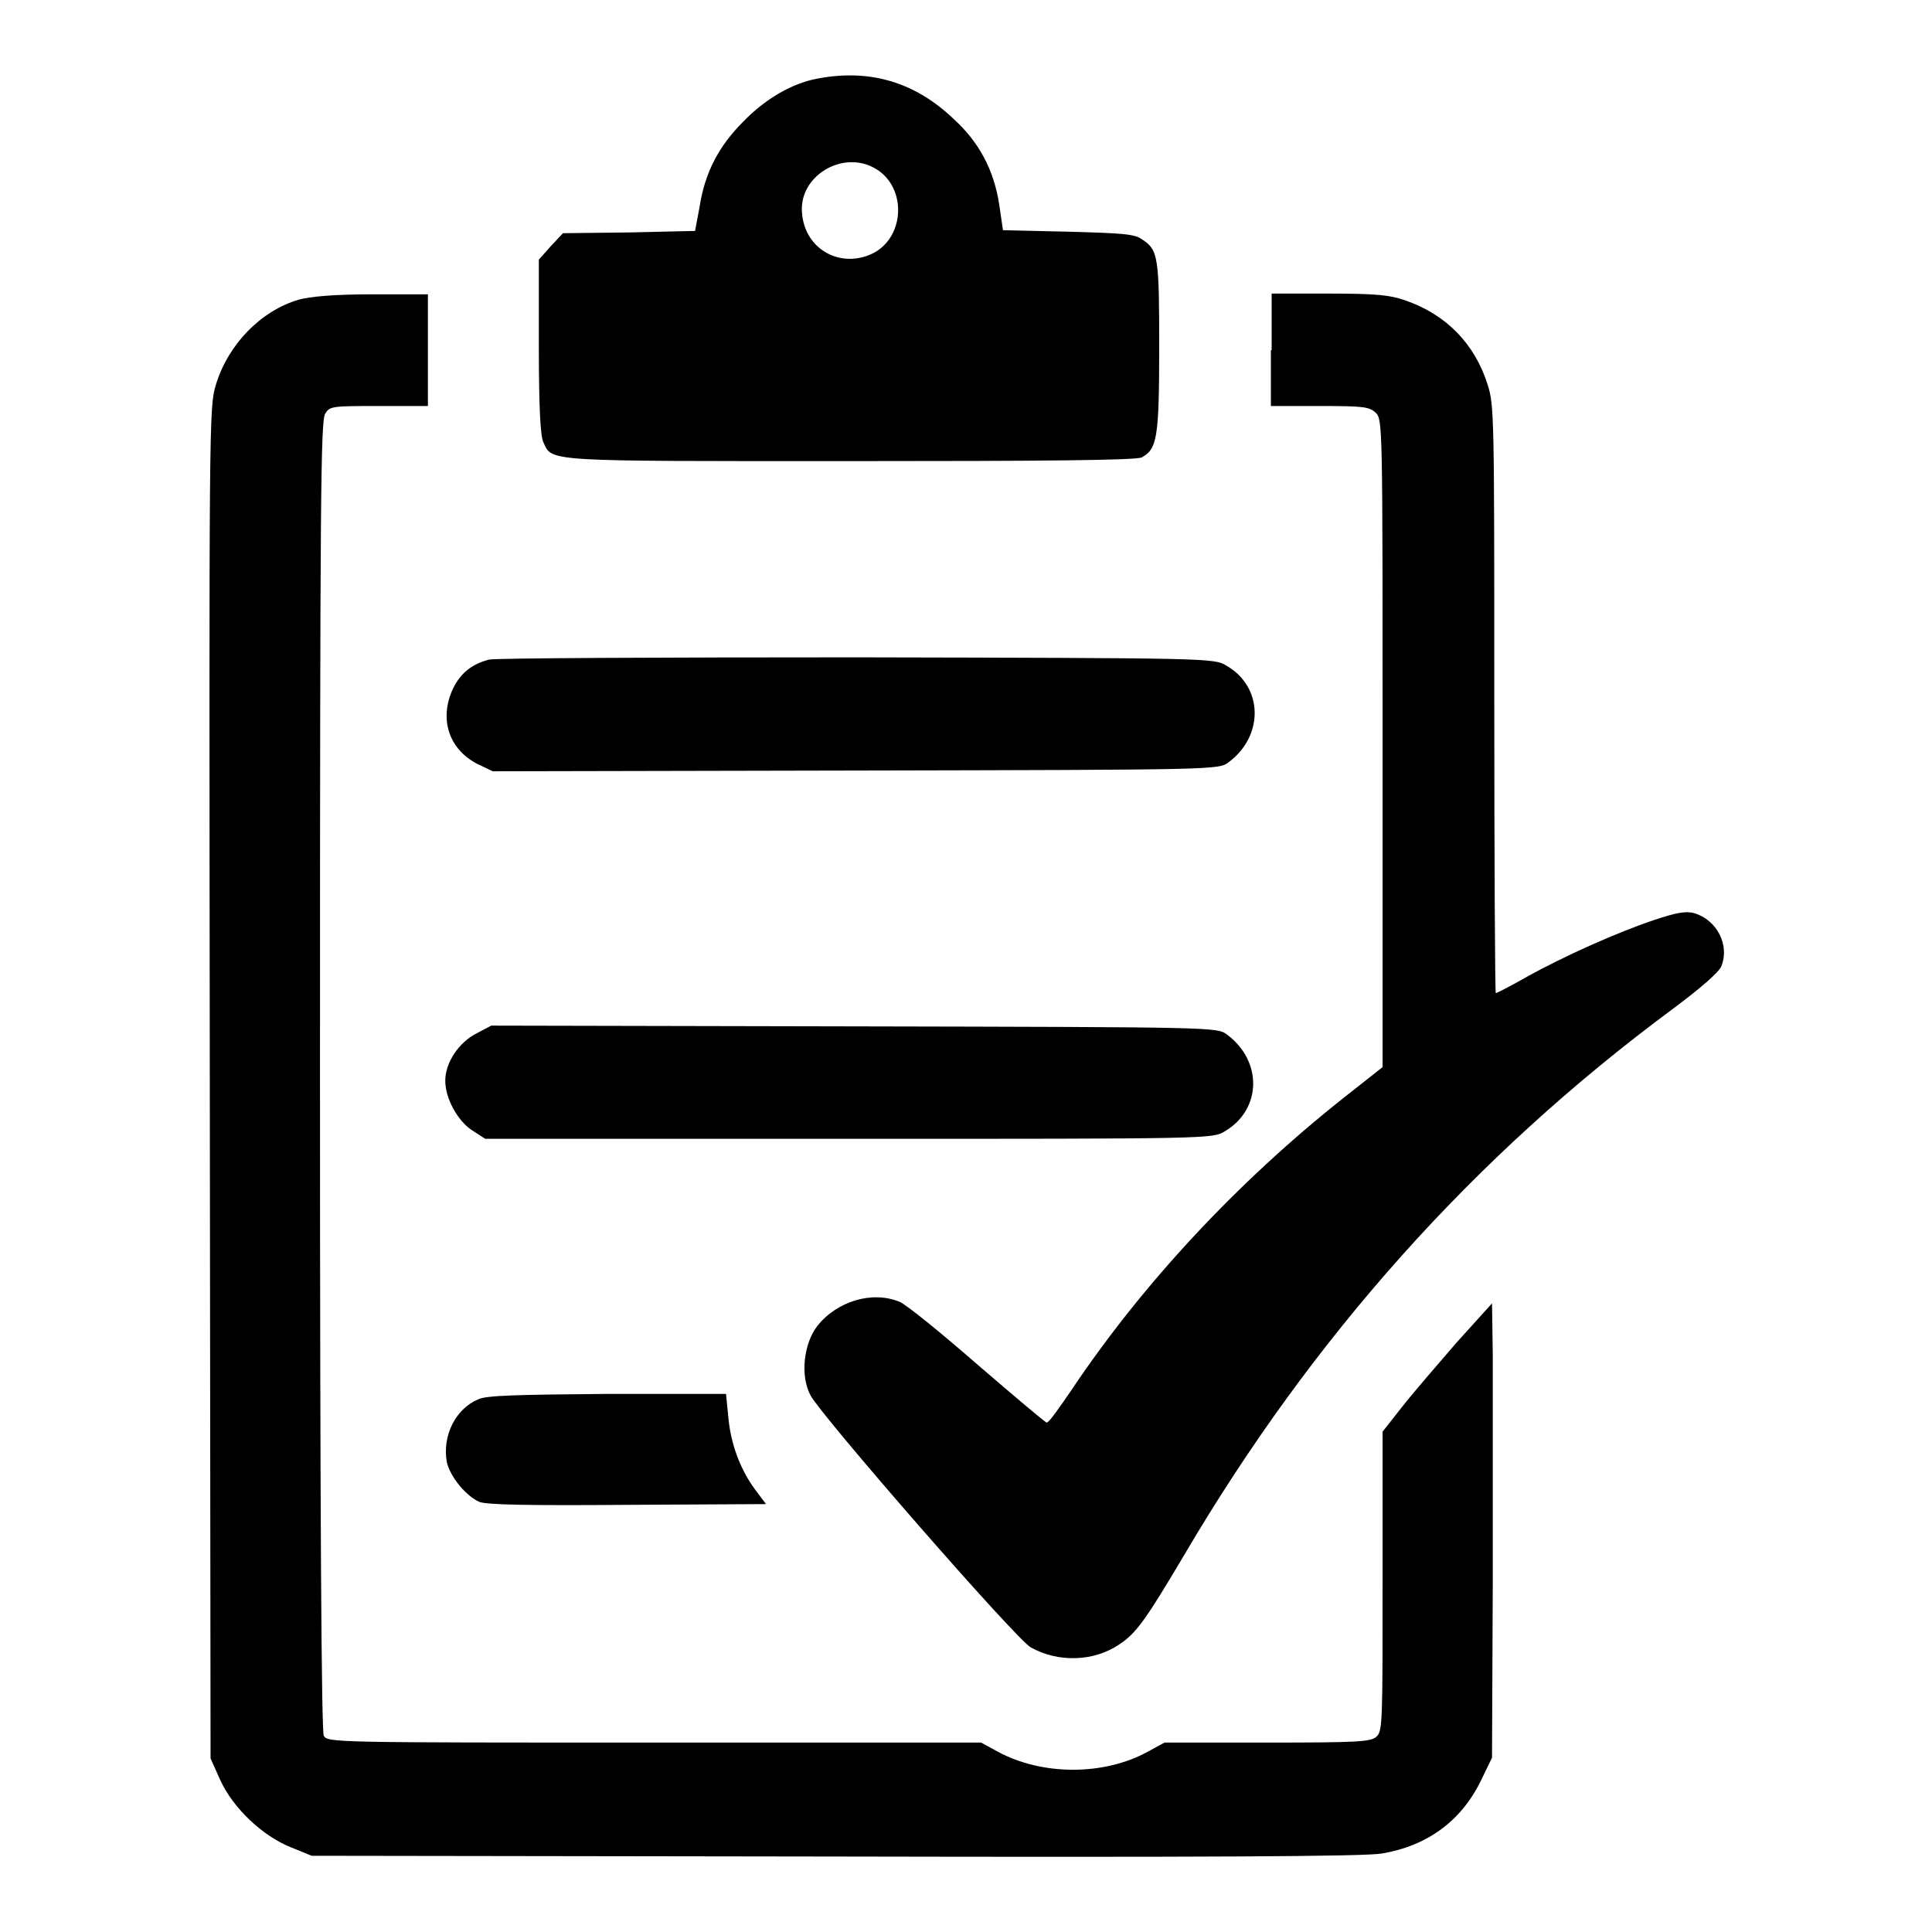 <?xml version="1.0" encoding="utf-8"?>
<!-- Svg Vector Icons : http://www.onlinewebfonts.com/icon -->
<!DOCTYPE svg PUBLIC "-//W3C//DTD SVG 1.1//EN" "http://www.w3.org/Graphics/SVG/1.1/DTD/svg11.dtd">
<svg version="1.1" xmlns="http://www.w3.org/2000/svg" xmlns:xlink="http://www.w3.org/1999/xlink" x="0px" y="0px" viewBox="0 0 256 256" enable-background="new 0 0 256 256" xml:space="preserve">
<g><g><g><path fill="#000000" d="M108.4,10.4c-3.4,0.6-7,2.7-9.9,5.7c-3.3,3.3-5.1,6.8-5.8,11.3l-0.6,3.2l-8.7,0.2l-8.8,0.1l-1.6,1.7l-1.6,1.8v11.5c0,8,0.2,11.9,0.6,12.7c1.2,2.6-0.1,2.5,40.7,2.5c25,0,38-0.1,38.6-0.5c2-1.1,2.3-2.5,2.3-14.5c0-12-0.1-13-2.3-14.4c-1-0.7-2.5-0.8-9.8-1l-8.6-0.2l-0.5-3.4c-0.7-4.6-2.7-8.3-6-11.3C121.3,10.9,115.3,9.1,108.4,10.4z M116.1,22.4c4.1,2.5,3.8,9.1-0.5,11.2c-4.2,2-8.8-0.5-9.3-5.1C105.6,23.4,111.7,19.7,116.1,22.4z"/><path fill="#000000" d="M39.6,39.7c-5.1,1.5-9.4,6-11,11.3c-0.9,3-0.9,4.2-0.8,92.5l0.1,89.5l1.3,2.9c1.7,3.7,5.6,7.4,9.4,8.9l2.7,1.1l69.4,0.1c48.5,0.1,70.3,0,72.4-0.4c6-1,10.5-4.3,13.1-9.6l1.5-3.1l0.1-23.3c0-12.8,0-26.4,0-30.1l-0.1-6.8l-4.7,5.2c-2.5,2.9-5.8,6.7-7.2,8.5l-2.6,3.3v19.8c0,18.6,0,19.9-0.8,20.6c-0.7,0.7-2.4,0.8-14.5,0.8h-13.6l-2.2,1.2c-5.8,3.2-14,3.2-19.9,0l-2.2-1.2H86.7c-42.3,0-43.3,0-43.8-0.9c-0.3-0.6-0.5-28.7-0.5-87.5c0-77.7,0.1-86.8,0.7-87.7c0.6-1,1-1,7.2-1h6.4v-7.4V39l-7.5,0C44.2,39,41.1,39.3,39.6,39.7z"/><path fill="#000000" d="M168.4,46.4v7.4h6.5c5.9,0,6.5,0.1,7.4,0.9c0.9,0.9,0.9,1.5,0.9,43.8v42.9l-5.2,4.1c-14,11.1-26.5,24.5-35.9,38.5c-1.7,2.5-3.1,4.5-3.4,4.5c-0.2,0-4.3-3.5-9.2-7.7c-4.8-4.2-9.5-8-10.3-8.3c-3.6-1.5-8.3-0.1-10.9,3.2c-1.8,2.3-2.3,6.6-0.9,9.2c1.5,2.8,27.3,32.4,29.2,33.4c3.6,2,8.3,1.9,11.7-0.4c2.3-1.5,3.6-3.4,8.7-12c16.9-28.7,38.2-52.6,64.5-72.1c3.9-2.9,6.3-5,6.6-5.8c1.1-2.8-0.6-6.1-3.6-7c-1.1-0.3-2.3-0.1-5.3,0.9c-4.8,1.6-12,4.8-17,7.6c-2.1,1.2-3.9,2.1-4,2.1s-0.2-17.5-0.2-38.9c0-37.7,0-39-0.9-41.8c-1.7-5.3-5.4-9.2-10.9-11.1c-2-0.7-3.8-0.9-10.1-0.9h-7.6V46.4L168.4,46.4z"/><path fill="#000000" d="M64.8,87.4c-2.3,0.6-3.8,1.8-4.8,3.9c-1.8,3.9-0.6,7.9,3.2,9.9l2.1,1l48.1-0.1c47.9-0.1,48.1-0.1,49.4-1.1c4.7-3.5,4.6-10-0.3-12.8c-1.6-1-2.1-1-48.9-1.1C87.5,87.1,65.6,87.2,64.8,87.4z"/><path fill="#000000" d="M63.2,136.9c-2.4,1.2-4.2,3.9-4.2,6.3c0,2.4,1.7,5.4,3.6,6.6l1.7,1.1h48.2c47.8,0,48.2,0,49.8-1c4.9-2.9,5-9.3,0.3-12.8c-1.3-1-1.4-1-49.4-1.1l-48.1-0.1L63.2,136.9z"/><path fill="#000000" d="M63.4,185.4c-3.1,1.3-4.8,4.9-4.2,8.3c0.4,1.9,2.5,4.5,4.3,5.3c0.9,0.4,6.7,0.5,19.6,0.4l18.4-0.1l-1.5-2c-1.9-2.6-3.2-6-3.5-9.6l-0.3-3H80.5C68.5,184.8,64.5,184.9,63.4,185.4z"/></g></g></g>
</svg>